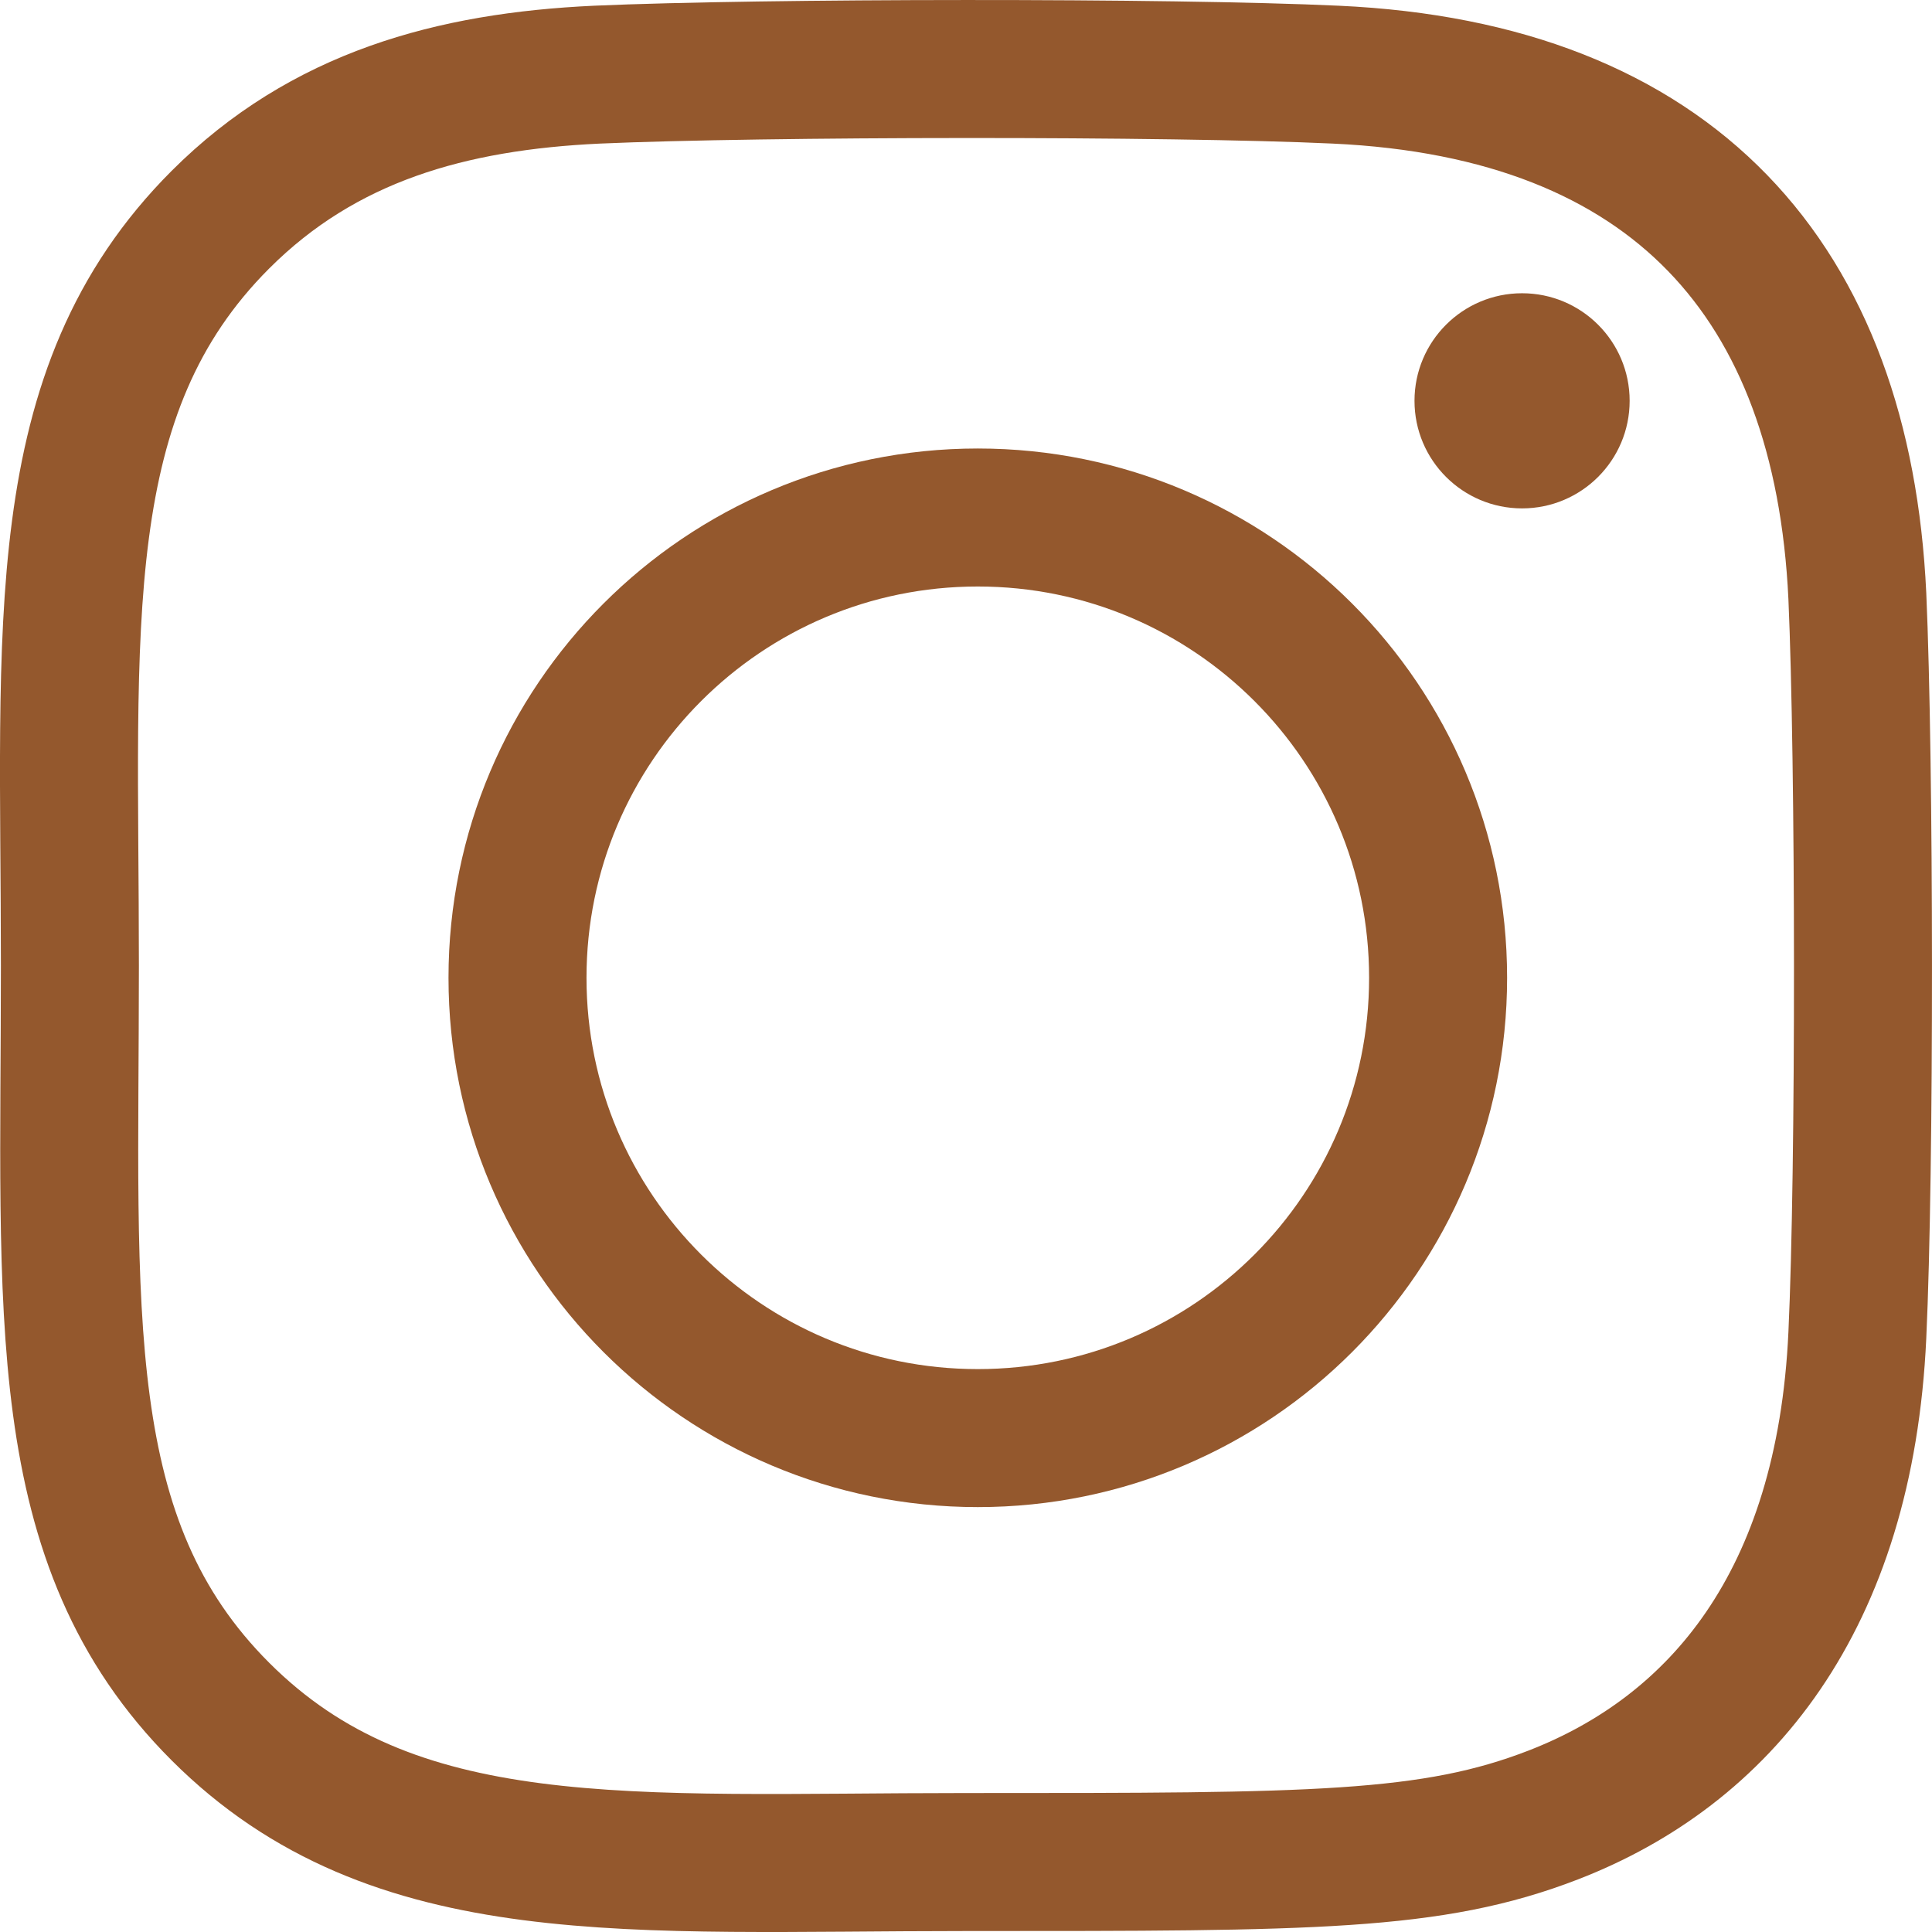<?xml version="1.0" encoding="UTF-8"?> <svg xmlns="http://www.w3.org/2000/svg" width="28" height="28" viewBox="0 0 28 28" fill="none"> <path d="M7.5 14.171C7.5 10.488 10.485 7.5 14.171 7.5C17.854 7.5 20.842 10.485 20.842 14.171C20.842 17.854 17.858 20.842 14.171 20.842C10.488 20.842 7.5 17.858 7.5 14.171Z" stroke="#94582D" stroke-width="2"></path> <path d="M8.65 1.082C11.044 0.976 16.968 0.97 19.36 1.082C24.254 1.307 26.703 4.075 26.918 8.639C27.024 11.033 27.03 16.957 26.918 19.35C26.74 23.216 24.922 25.369 22.514 26.303C20.751 26.986 19.03 26.986 14.075 26.986H14.004C9.122 26.986 5.704 27.314 3.194 24.805C0.732 22.343 1.013 19.052 1.013 13.995C1.013 9.054 0.694 5.685 3.194 3.184C4.69 1.688 6.546 1.18 8.65 1.082Z" stroke="#94582D" stroke-width="2"></path> <path d="M22.059 7.368C22.92 7.368 23.618 6.67 23.618 5.809C23.618 4.948 22.92 4.25 22.059 4.25C21.198 4.25 20.5 4.948 20.5 5.809C20.5 6.67 21.198 7.368 22.059 7.368Z" fill="#94582D"></path> </svg> 